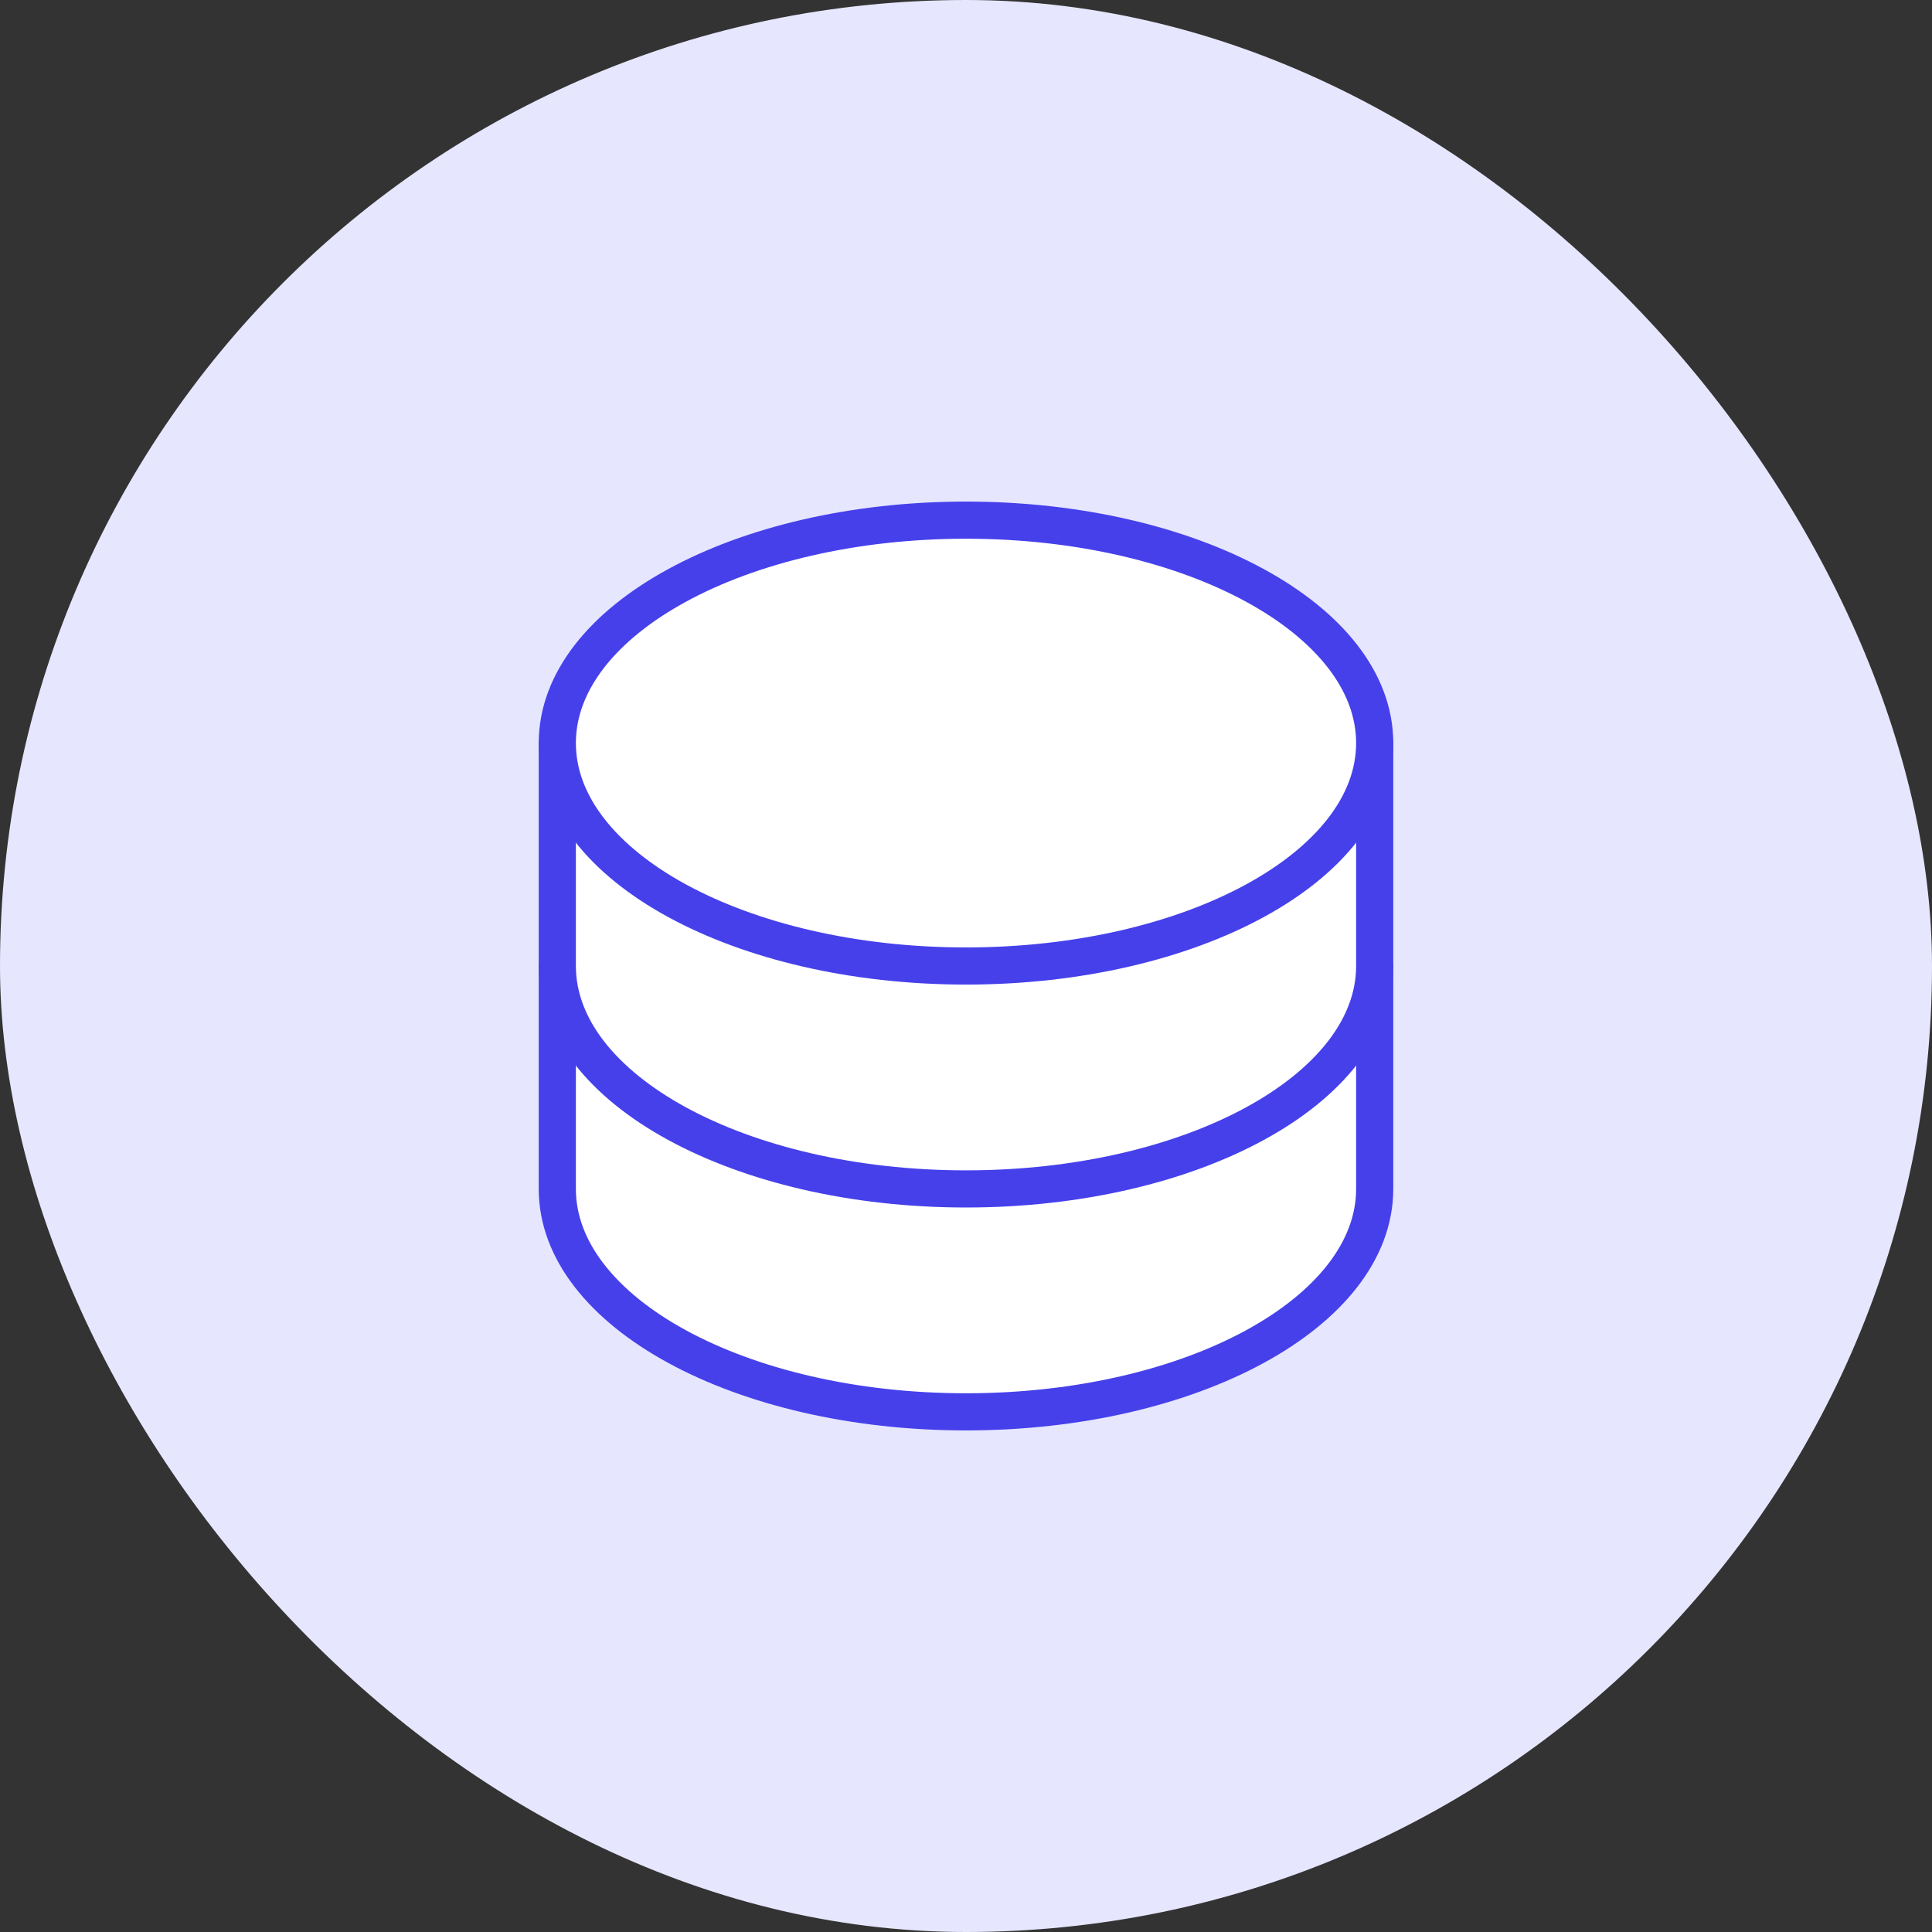 <svg width="52" height="52" viewBox="0 0 52 52" fill="none" xmlns="http://www.w3.org/2000/svg">
<rect x="0" y="0" width="52" height="52" fill="#333333" stroke="none"/>
<rect width="52" height="52" rx="26" fill="#E6E6FF"/>
<g clip-path="url(#clip0_282_8657)">
<path d="M15 26V32C15 35.314 19.925 38 26 38C32.075 38 37 35.314 37 32V26" fill="white"/>
<path d="M15 26V32C15 35.314 19.925 38 26 38C32.075 38 37 35.314 37 32V26" stroke="#4640EB" stroke-linecap="round" stroke-linejoin="round"/>
<path d="M15 20V26C15 29.314 19.925 32 26 32C32.075 32 37 29.314 37 26V20" fill="white"/>
<path d="M15 20V26C15 29.314 19.925 32 26 32C32.075 32 37 29.314 37 26V20" stroke="#4640EB" stroke-linecap="round" stroke-linejoin="round"/>
<path d="M26 26C32.075 26 37 23.314 37 20C37 16.686 32.075 14 26 14C19.925 14 15 16.686 15 20C15 23.314 19.925 26 26 26Z" fill="white" stroke="#4640EB" stroke-linecap="round" stroke-linejoin="round"/>
</g>
<defs>
<clipPath id="clip0_282_8657">
<rect width="32" height="32" fill="white" transform="translate(10 10)"/>
</clipPath>
</defs>
</svg>
